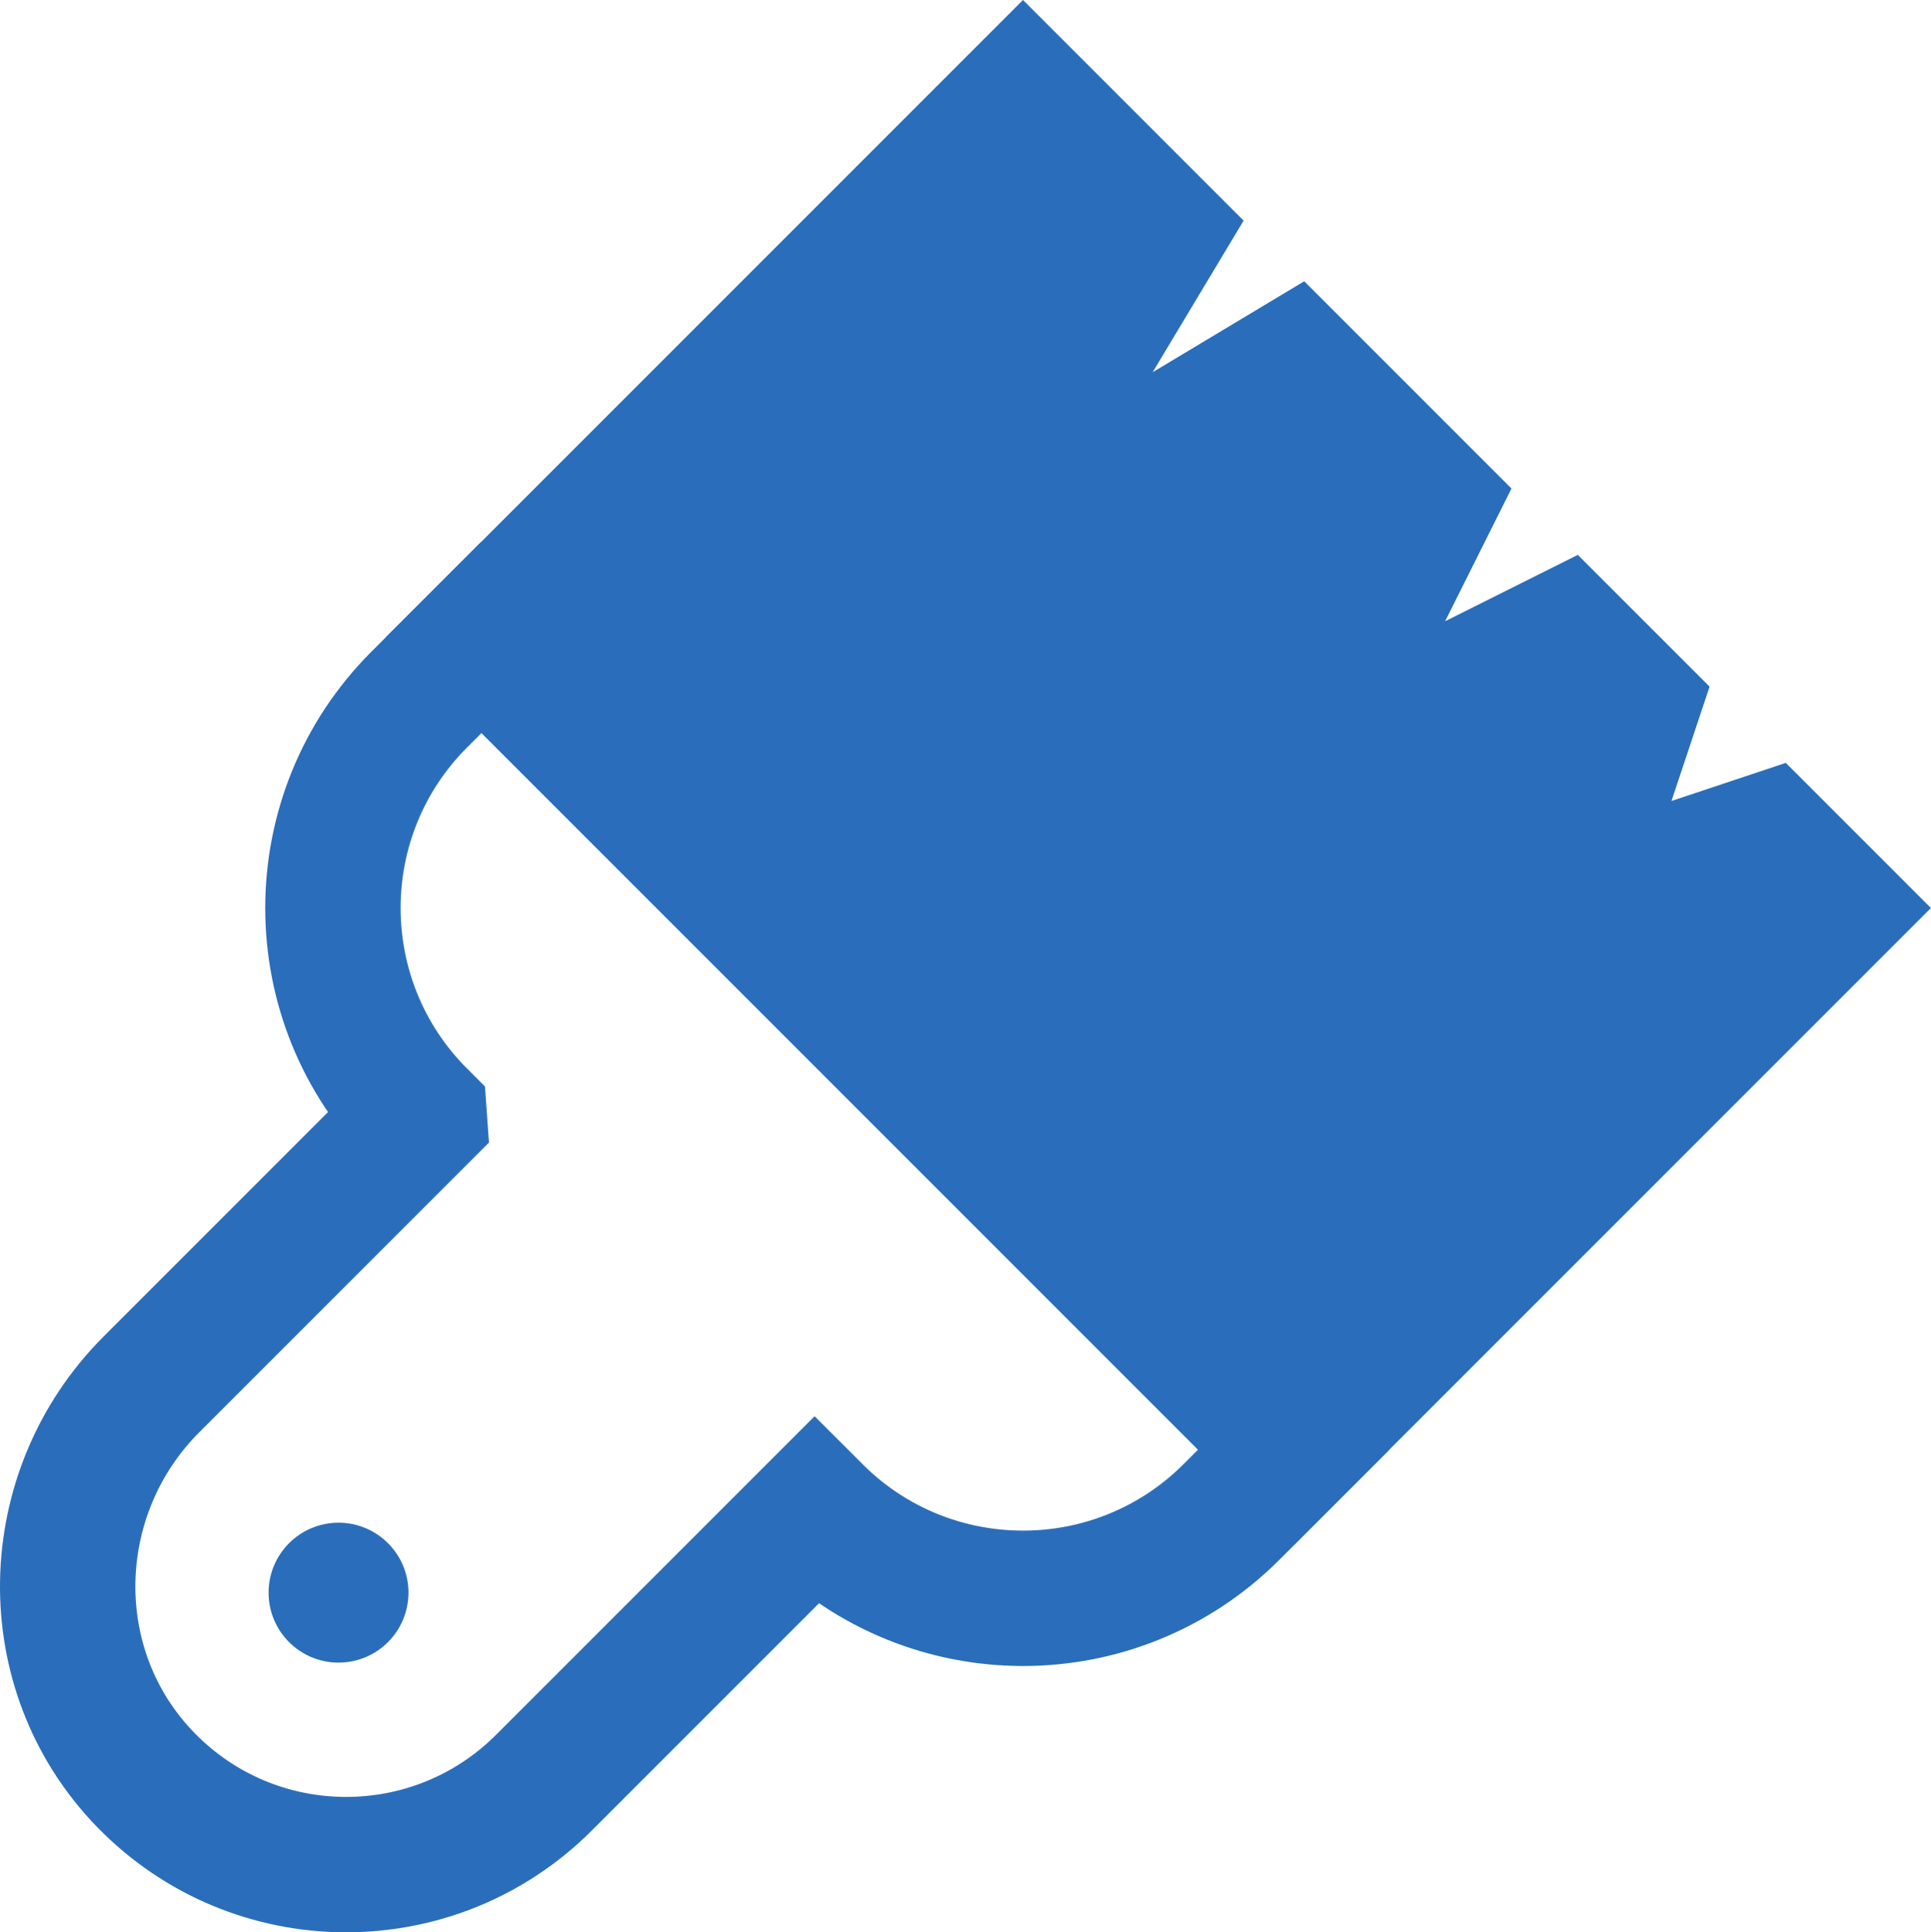 <svg xmlns="http://www.w3.org/2000/svg" id="Layer_2" data-name="Layer 2" viewBox="0 0 427.93 428.16"><defs><style>      .cls-1, .cls-2 {        fill: #2a6ebb;      }      .cls-1, .cls-2, .cls-3 {        stroke: #2a6ebb;        stroke-miterlimit: 10;      }      .cls-2, .cls-3 {        stroke-width: 30px;      }      .cls-3 {        fill: none;      }    </style></defs><g id="Layer_2-2" data-name="Layer 2"><g><path class="cls-3" d="M92.91,247.41h0s-59.35,59.35-59.35,59.35c-24.07,24.07-24.99,63.29-1.23,87.68,24.14,24.78,63.8,24.97,88.19.59l60-60h0c25.51,25.51,66.88,25.51,92.39,0l13.8-13.8L106.71,141.21l-13.8,13.8c-25.51,25.51-25.51,66.88,0,92.39Z"></path><path class="cls-2" d="M106.71,141.21L226.71,21.21l30,30-30.39,50.65c-3.8,6.34,3.4,13.54,9.74,9.74l50.65-30.39,30,30-29.25,58.49c-.24.48.27,1,.75.75l58.49-29.25,15,15-13.99,41.97c-.42,1.25.77,2.44,2.02,2.02l41.97-13.99,15,15-120,120L106.71,141.21Z"></path><circle class="cls-1" cx="75.02" cy="352.91" r="15"></circle></g></g></svg>